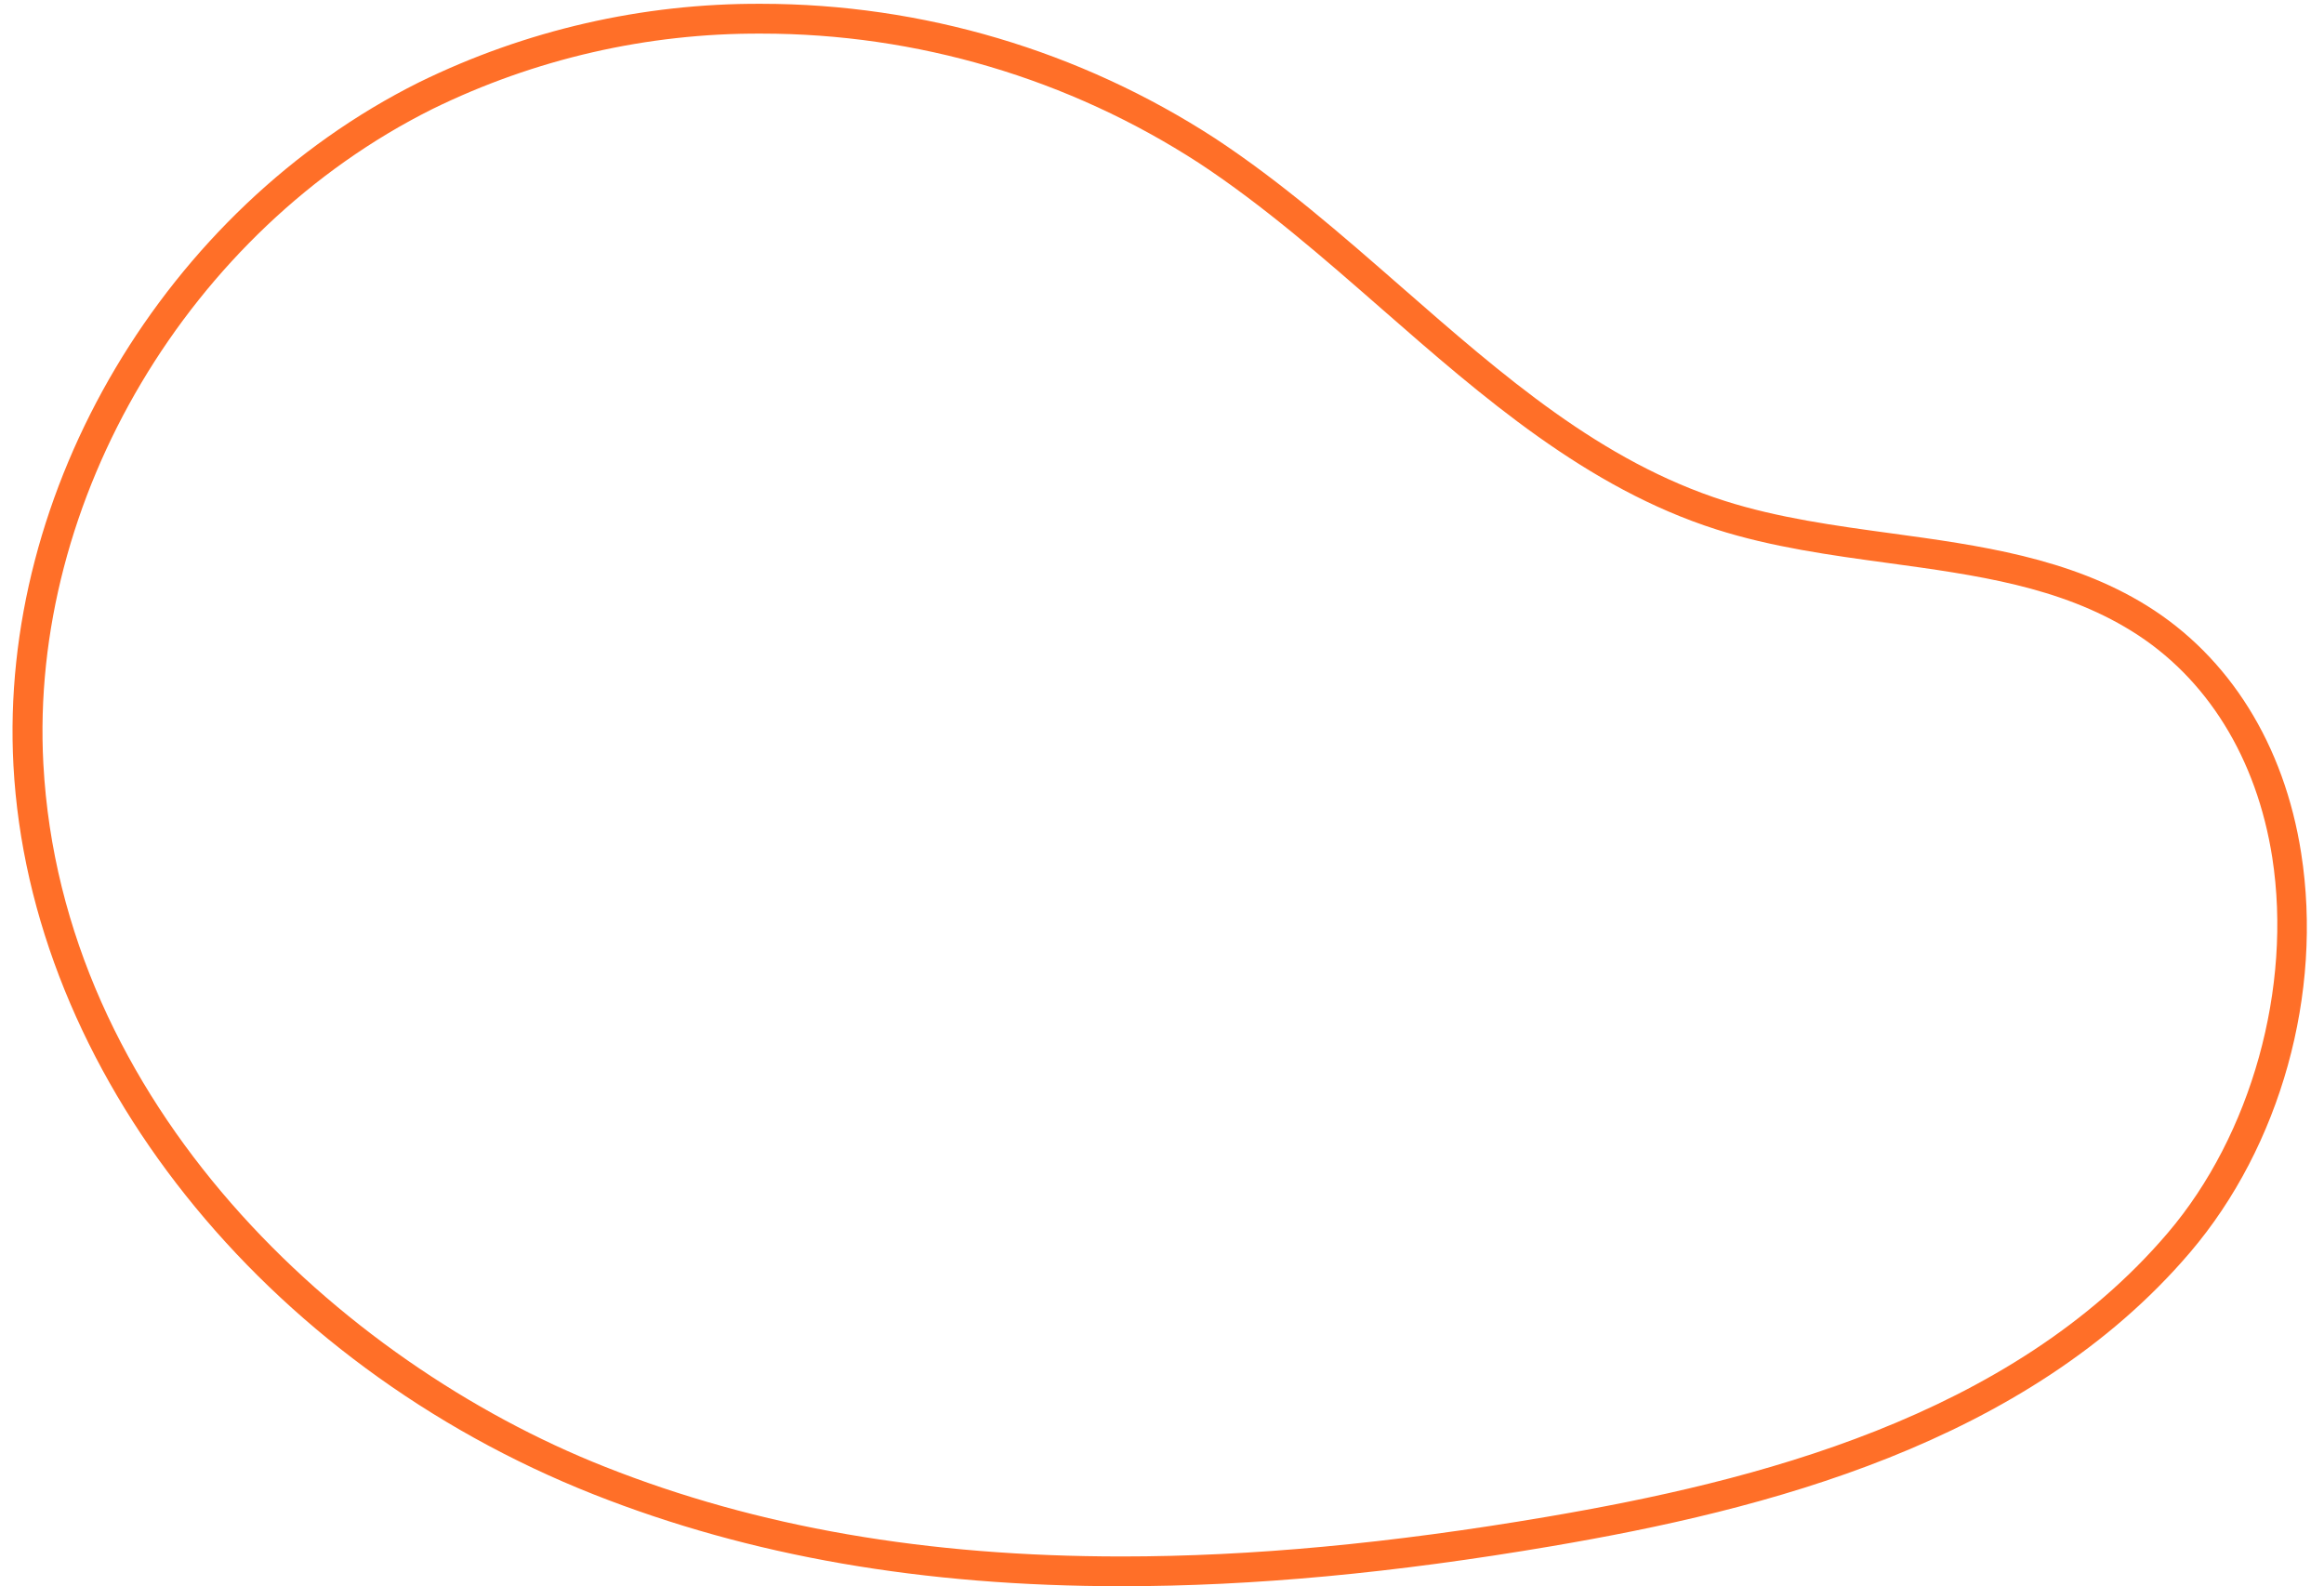 <svg xmlns="http://www.w3.org/2000/svg" width="126" height="86" viewBox="0 0 126 86" fill="none"><path d="M60.817 85.994C50.028 85.994 40.664 84.366 32.189 81.017C14.264 73.929 1.62 58.056 0.729 41.5C-0.076 26.557 8.965 11.331 22.709 4.467C28.486 1.634 34.839 0.176 41.273 0.206C50.006 0.21 58.55 2.744 65.875 7.499C69.453 9.852 72.751 12.736 75.945 15.527C81.531 20.409 86.806 25.019 93.516 27.157C96.393 28.075 99.516 28.502 102.533 28.913C107.287 29.563 112.201 30.234 116.391 32.831C120.864 35.605 123.846 40.367 124.762 46.25C125.954 53.848 123.643 62.141 118.744 67.891C109.872 78.301 95.591 81.873 84.152 83.82C75.552 85.284 67.921 85.994 60.817 85.994ZM41.282 1.822C35.099 1.792 28.992 3.192 23.44 5.913C10.253 12.497 1.579 27.085 2.351 41.414C3.341 59.812 18.353 73.81 32.792 79.517C41.067 82.797 50.234 84.381 60.823 84.381C67.834 84.381 75.376 83.677 83.886 82.228C95.066 80.325 108.995 76.86 117.53 66.841C122.066 61.518 124.284 53.535 123.196 46.495C122.352 41.094 119.644 36.732 115.571 34.212C111.673 31.797 107.141 31.176 102.342 30.52C99.256 30.1 96.062 29.662 93.053 28.701C86.025 26.459 80.374 21.521 74.91 16.744C71.758 13.988 68.499 11.14 65.016 8.847C57.95 4.261 49.706 1.821 41.282 1.822Z" fill="#FF6F28"></path></svg>